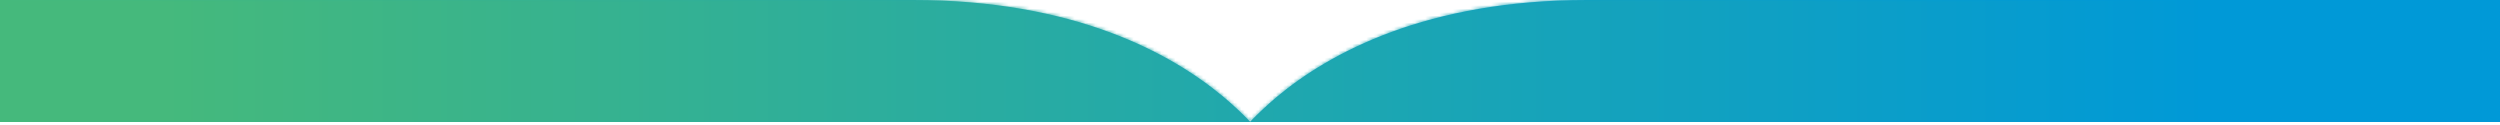 <svg width="720" height="36" viewBox="0 0 720 36" fill="none" xmlns="http://www.w3.org/2000/svg">
<path d="M457.125 0C410.964 0 382.902 15.162 367.581 28.022C364.763 30.404 362.262 32.785 360.04 35.047C357.817 32.785 355.356 30.404 352.498 28.022C337.178 15.162 309.116 0 262.955 0H0V35.127H720V0H457.125Z" fill="url(#paint0_linear_1525_124)"/>
<mask id="mask0_1525_124" style="mask-type:luminance" maskUnits="userSpaceOnUse" x="0" y="0" width="720" height="36">
<path d="M457.125 0.002C410.964 0.002 382.902 15.164 367.581 28.024C364.763 30.405 362.262 32.787 360.04 35.049C357.817 32.787 355.356 30.405 352.498 28.024C337.178 15.164 309.116 0.002 262.955 0.002H0V35.129H720V0.002H457.125Z" fill="white"/>
</mask>
<g mask="url(#mask0_1525_124)">
<path d="M720 0.002H0V35.129H720V0.002Z" fill="url(#paint1_linear_1525_124)"/>
</g>
<defs>
<linearGradient id="paint0_linear_1525_124" x1="0" y1="17.583" x2="586.796" y2="17.583" gradientUnits="userSpaceOnUse">
<stop stop-color="#45B97C"/>
<stop offset="1" stop-color="#0099D7"/>
</linearGradient>
<linearGradient id="paint1_linear_1525_124" x1="45.796" y1="52.565" x2="636.196" y2="52.565" gradientUnits="userSpaceOnUse">
<stop stop-color="#45B97C"/>
<stop offset="1" stop-color="#0099D7"/>
</linearGradient>
</defs>
</svg>
